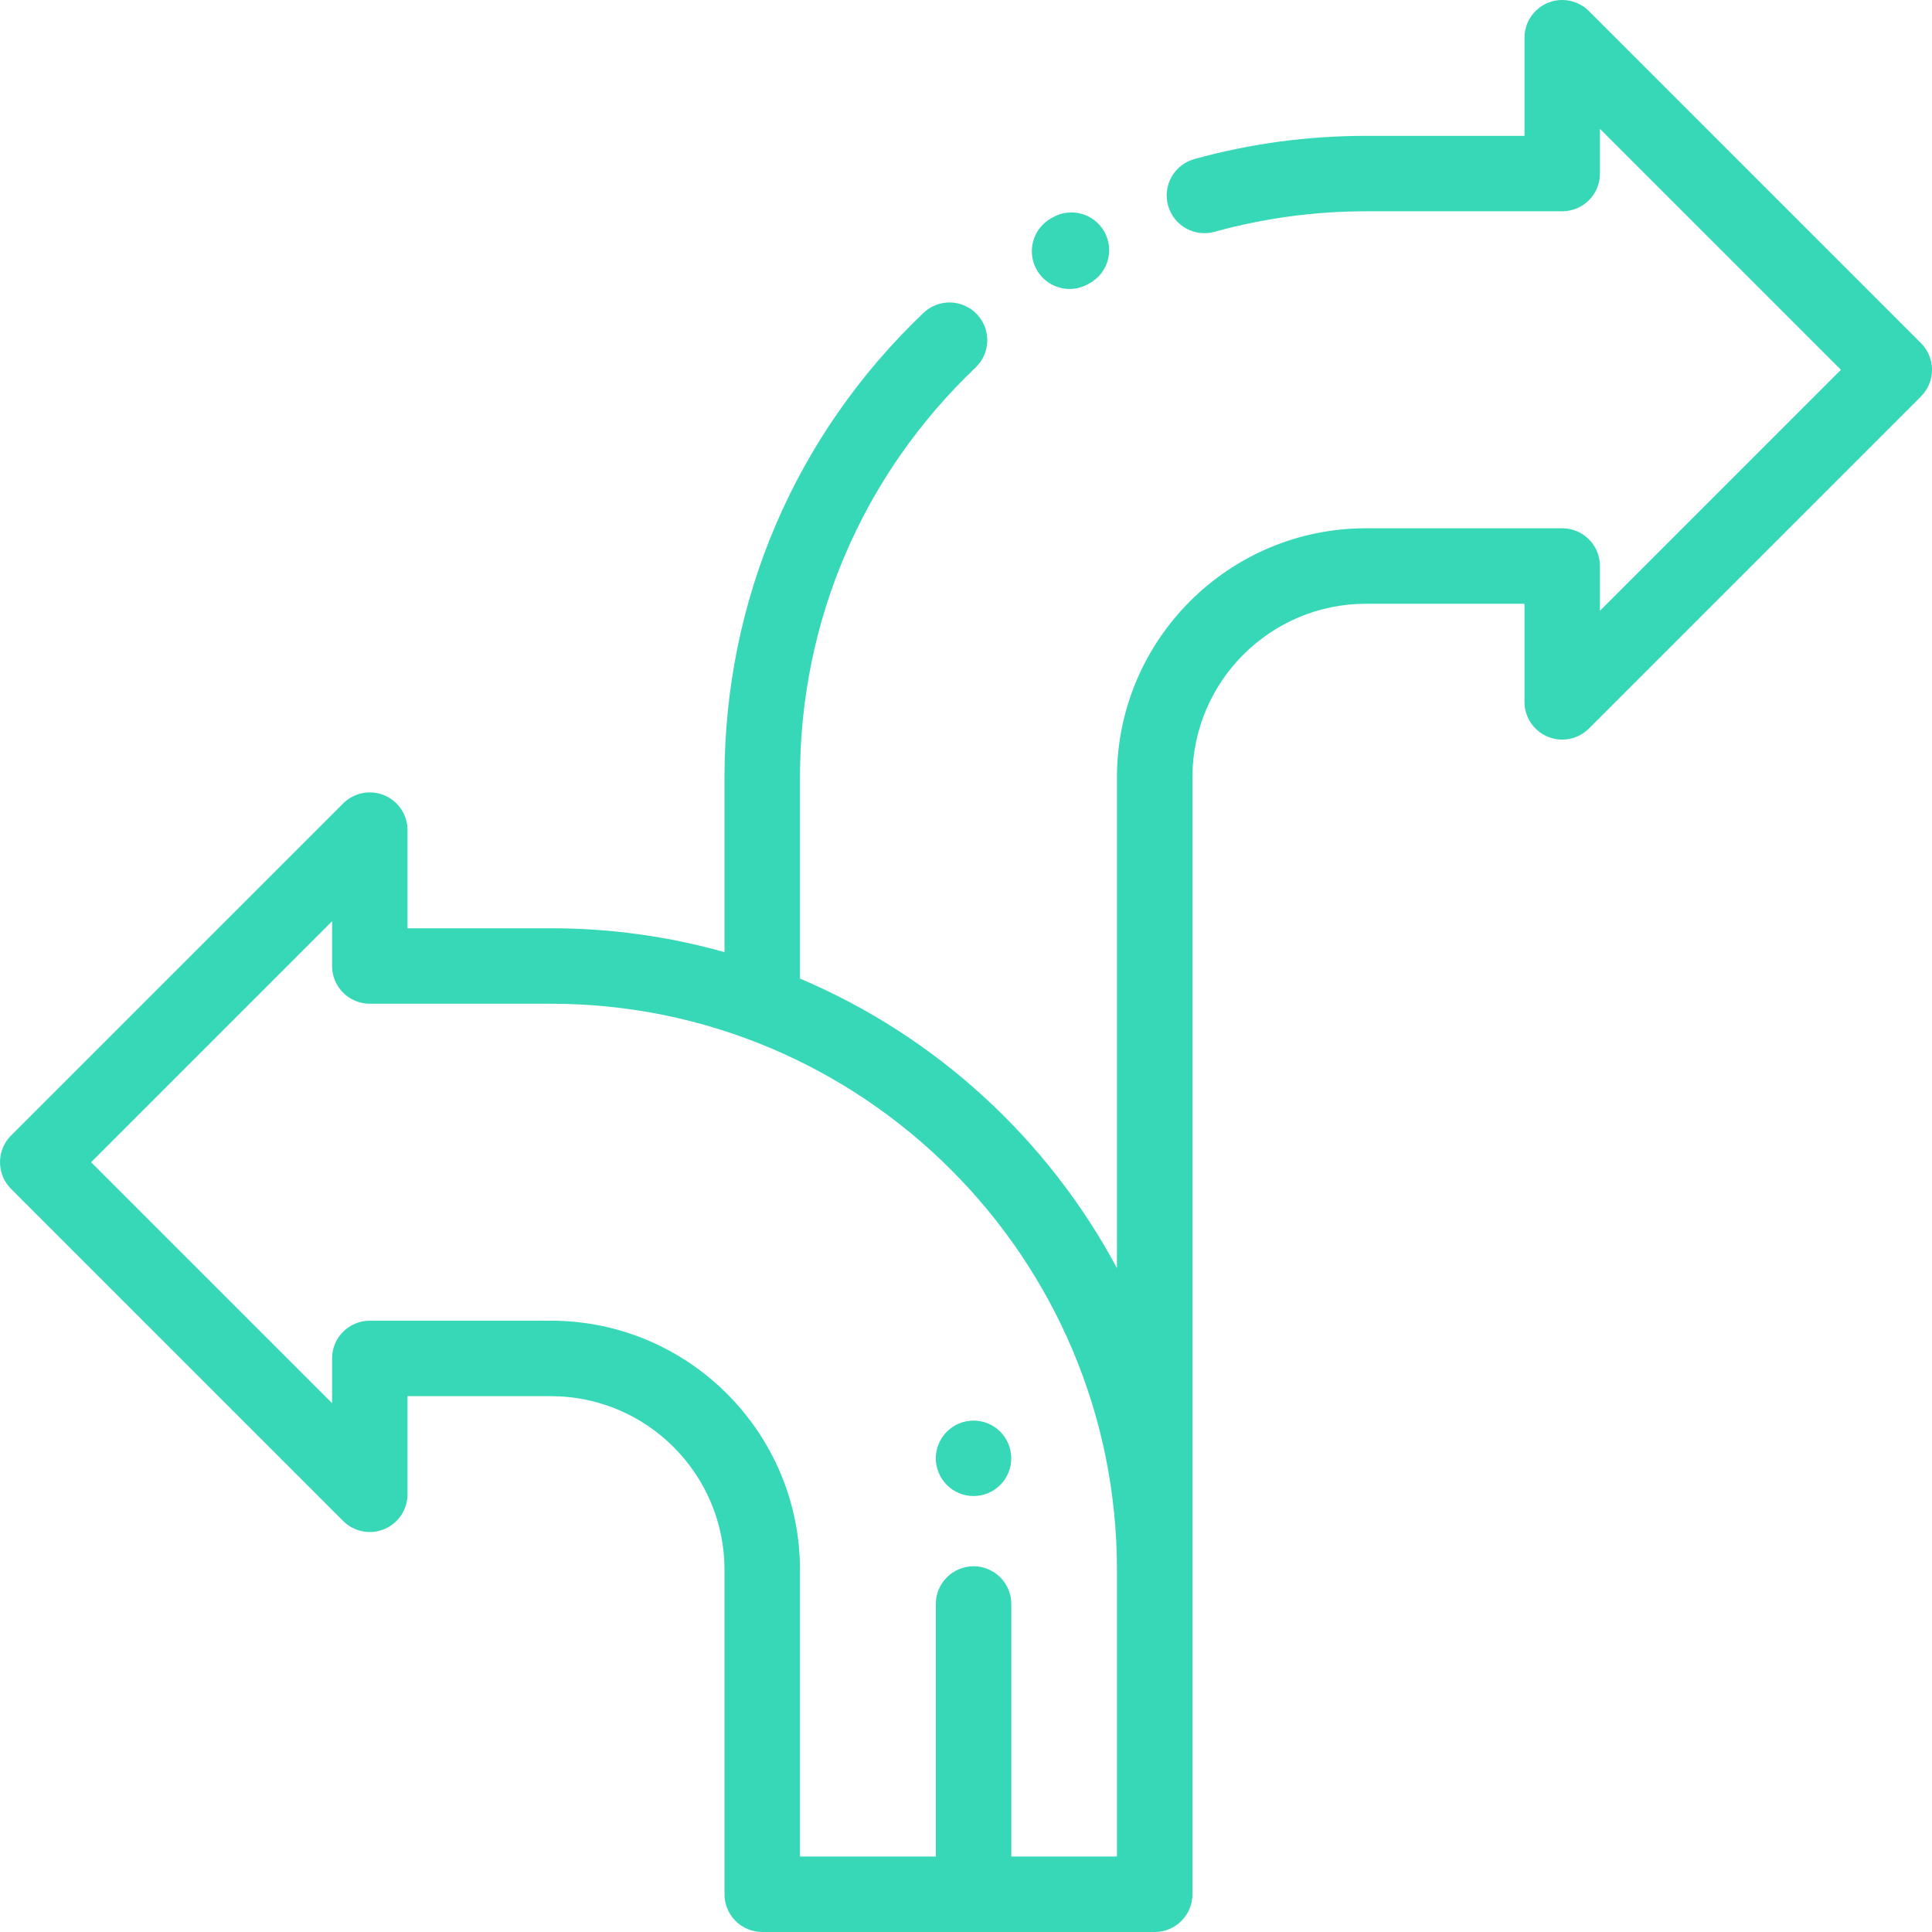 <svg xmlns="http://www.w3.org/2000/svg" width="60" height="60" viewBox="0 0 60 60" fill="none"><g clip-path="url(#clip0_1697_824)"><path d="M34.296 7.195C33.978 6.631 33.264 6.431 32.7 6.748L32.642 6.78C32.078 7.098 31.878 7.812 32.195 8.376C32.41 8.759 32.808 8.974 33.218 8.974C33.412 8.974 33.61 8.925 33.791 8.823L33.849 8.791C34.413 8.473 34.613 7.759 34.296 7.195Z" fill="#36D8B7"></path><path d="M59.657 10.656L49.344 0.343C49.009 0.008 48.505 -0.092 48.067 0.089C47.63 0.271 47.344 0.698 47.344 1.172V4.219H42.422C40.613 4.219 38.819 4.461 37.092 4.94C36.468 5.113 36.102 5.759 36.275 6.382C36.448 7.006 37.094 7.371 37.718 7.199C39.242 6.777 40.825 6.562 42.422 6.562H48.516C49.163 6.562 49.688 6.038 49.688 5.391V4.001L57.171 11.484L49.688 18.968V17.578C49.688 16.931 49.163 16.406 48.516 16.406H42.422C38.157 16.406 34.688 19.876 34.688 24.141V39.383C32.541 35.371 29.062 32.175 24.844 30.391V24.141C24.844 19.285 26.781 14.765 30.297 11.414C30.766 10.967 30.784 10.225 30.337 9.757C29.89 9.288 29.149 9.27 28.68 9.717C24.695 13.515 22.5 18.637 22.5 24.141V29.57C20.785 29.087 18.977 28.828 17.11 28.828H12.656V25.781C12.656 25.307 12.371 24.88 11.933 24.698C11.495 24.517 10.991 24.617 10.656 24.953L0.343 35.265C-0.114 35.723 -0.114 36.465 0.343 36.922L10.656 47.235C10.991 47.57 11.495 47.67 11.933 47.489C12.371 47.307 12.656 46.88 12.656 46.406V43.359H17.11C20.082 43.359 22.5 45.778 22.5 48.75V58.828C22.5 59.475 23.025 60 23.672 60H35.86C36.507 60 37.032 59.475 37.032 58.828V24.141C37.032 21.168 39.45 18.75 42.422 18.75H47.344V21.797C47.344 22.271 47.63 22.698 48.067 22.88C48.505 23.061 49.009 22.961 49.344 22.626L59.657 12.313C60.115 11.855 60.115 11.113 59.657 10.656ZM34.688 57.656H31.407V49.814C31.407 49.167 30.882 48.642 30.235 48.642C29.587 48.642 29.063 49.167 29.063 49.814V57.656H24.844V48.75C24.844 44.485 21.374 41.016 17.11 41.016H11.485C10.837 41.016 10.313 41.54 10.313 42.188V43.577L2.829 36.094L10.313 28.61V30C10.313 30.647 10.837 31.172 11.485 31.172H17.11C26.802 31.172 34.688 39.057 34.688 48.75V57.656Z" fill="#36D8B7"></path><path d="M31.063 44.461C30.845 44.242 30.543 44.118 30.234 44.118C29.926 44.118 29.624 44.242 29.406 44.461C29.188 44.679 29.062 44.98 29.062 45.29C29.062 45.598 29.188 45.9 29.406 46.118C29.624 46.336 29.926 46.461 30.234 46.461C30.543 46.461 30.845 46.336 31.063 46.118C31.281 45.9 31.406 45.598 31.406 45.29C31.406 44.98 31.281 44.679 31.063 44.461Z" fill="#36D8B7"></path></g><defs><clipPath id="clip0_1697_824"><rect width="60" height="60" fill="white"></rect></clipPath></defs></svg>